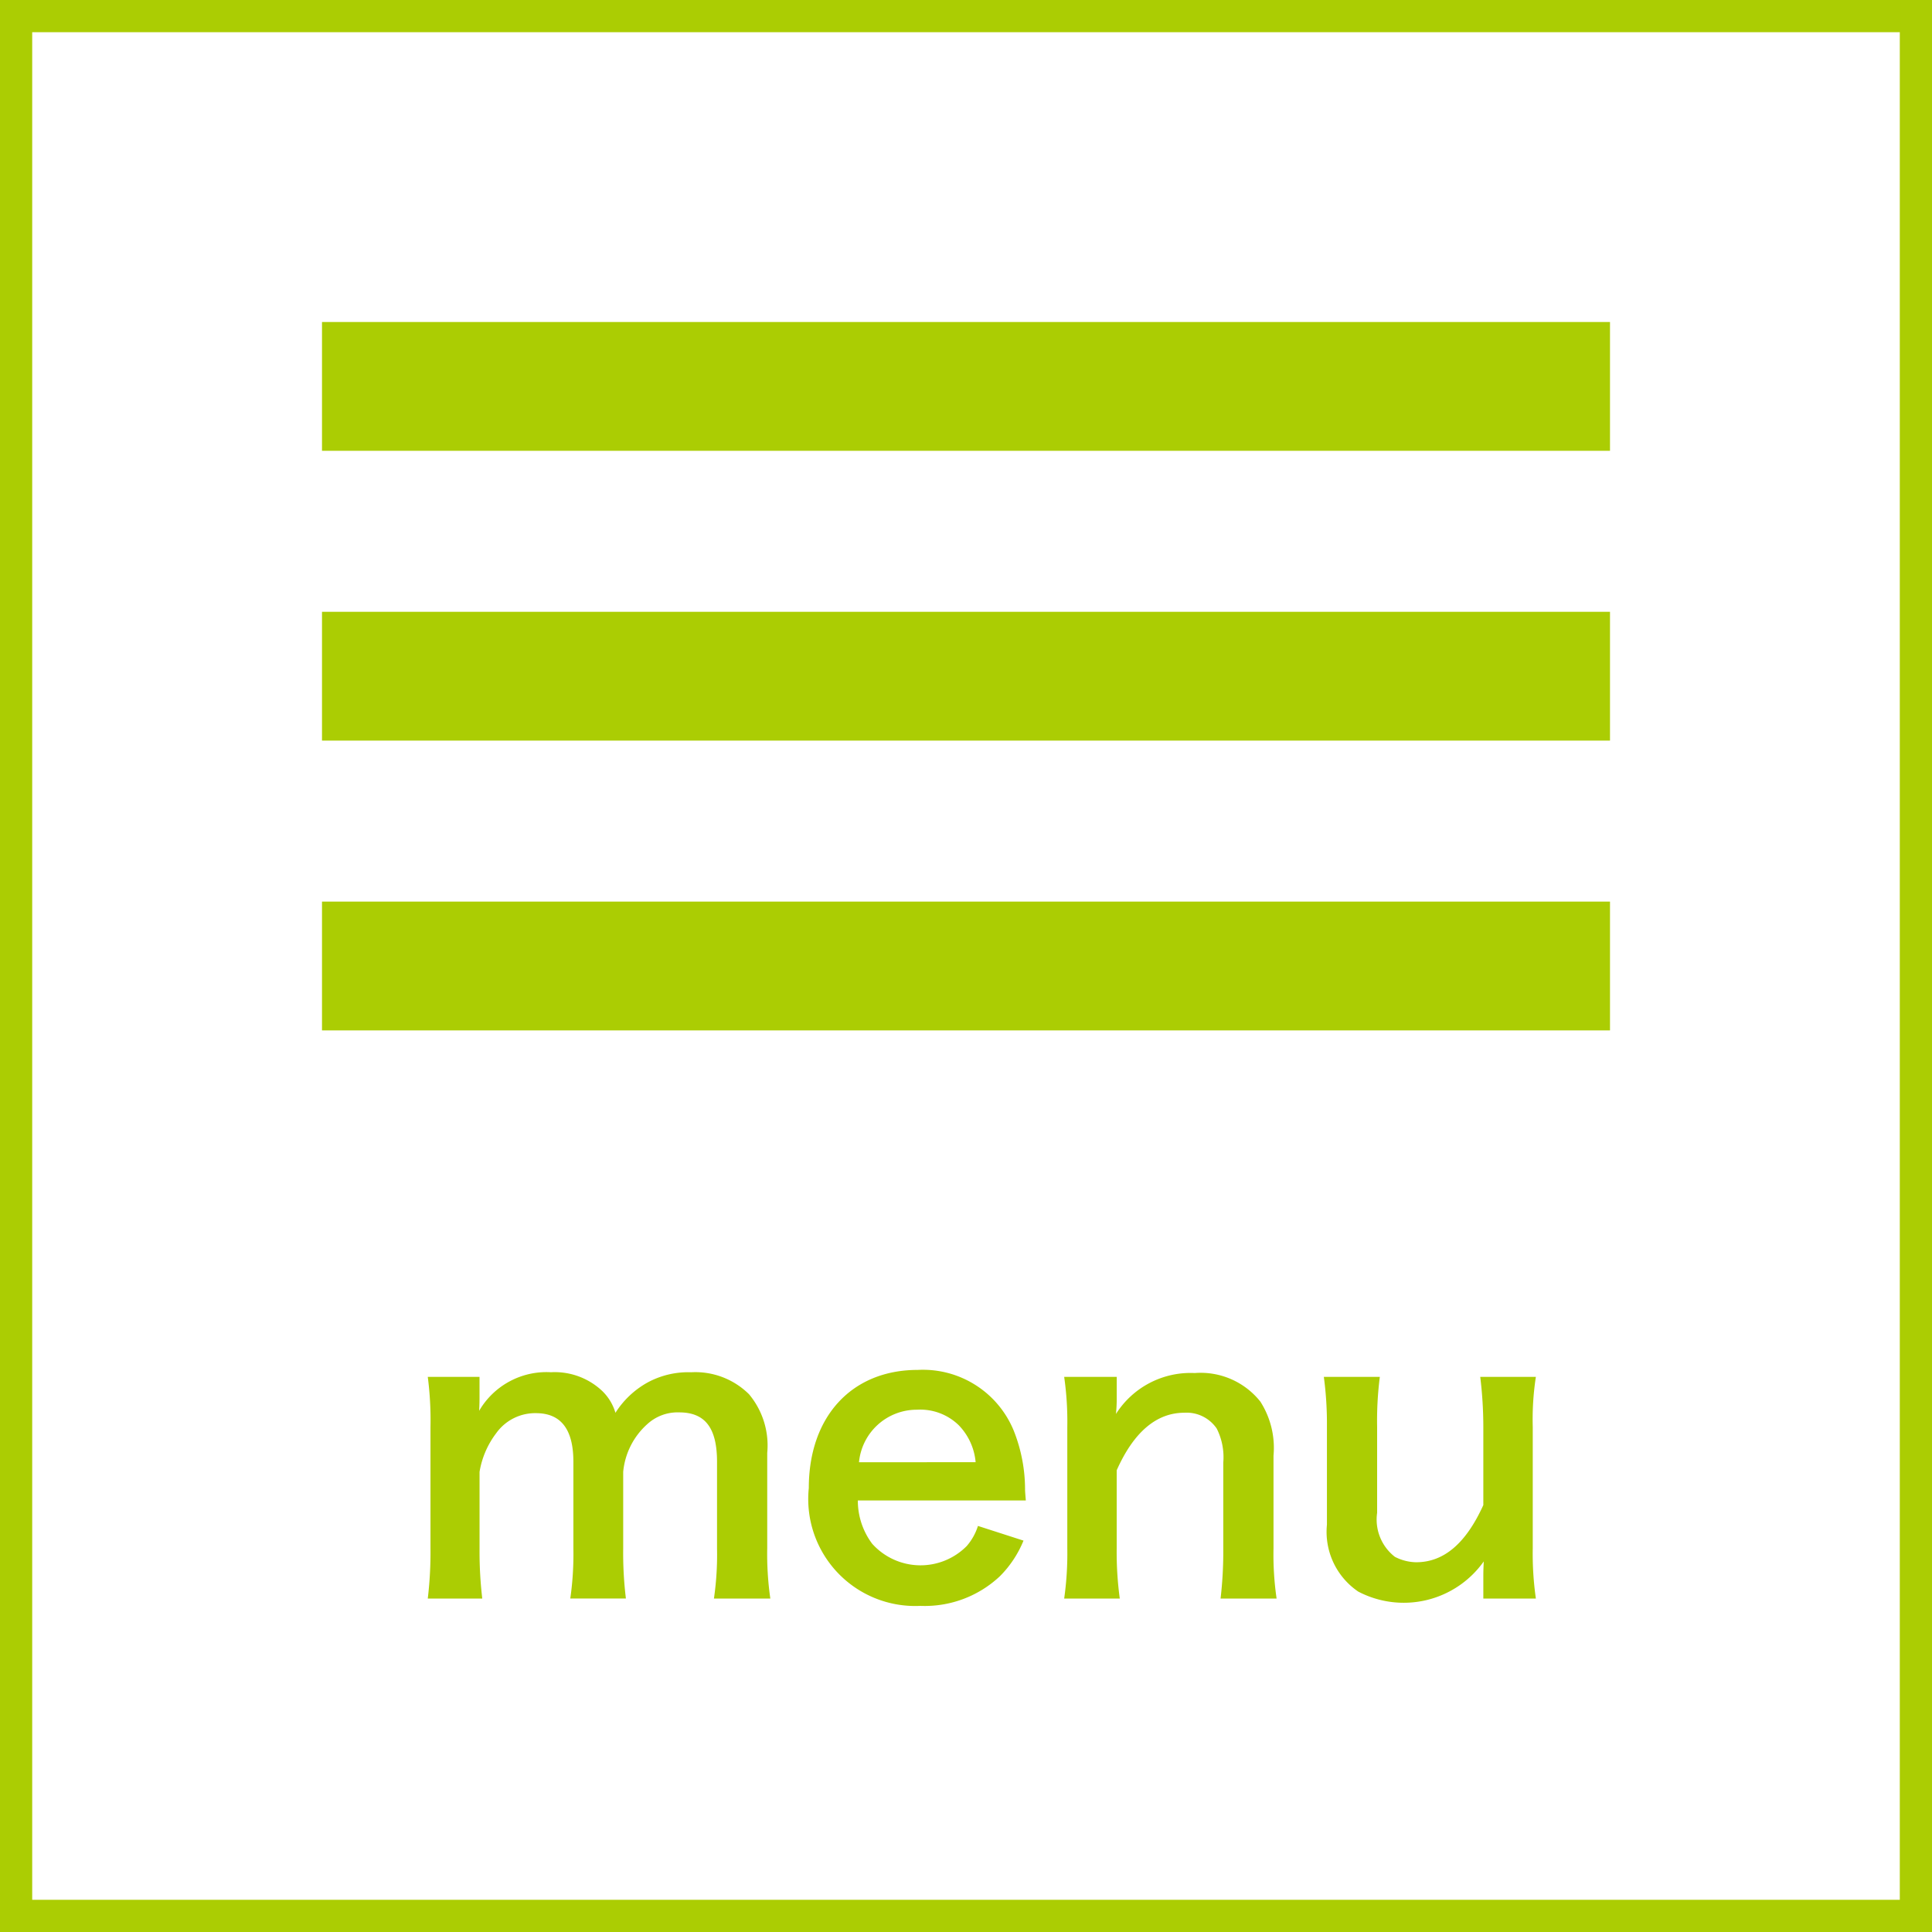 <svg xmlns="http://www.w3.org/2000/svg" viewBox="0 0 60 60">
  <rect x="0" y="0" width="60" height="60" fill="#333333" stroke="none"/>
  <defs>
    <style>
      .a {
        fill: #fff;
      }

      .b {
        fill: #abcd03;
      }
    </style>
  </defs>
  <g>
    <g>
      <rect class="a" x="0.5" y="0.5" width="59" height="59"/>
      <path class="b" d="M59,1V59H1V1H59m1-1H0V60H60V0Z"/>
    </g>
    <rect class="b" x="10" y="19" width="40" height="4"/>
    <rect class="b" x="10" y="10" width="40" height="4"/>
    <rect class="b" x="10" y="28" width="40" height="4"/>
    <g>
      <path class="b" d="M13.285,49.644a11.998,11.998,0,0,0,.084-1.559V44.319a10.412,10.412,0,0,0-.084-1.559h1.607v.612c0,.072,0,.251-.012.443a2.418,2.418,0,0,1,2.23-1.199,2.151,2.151,0,0,1,1.547.54,1.546,1.546,0,0,1,.456.72,2.777,2.777,0,0,1,1.008-.947,2.649,2.649,0,0,1,1.343-.312,2.365,2.365,0,0,1,1.799.684,2.481,2.481,0,0,1,.564,1.823V48.085a9.729,9.729,0,0,0,.096,1.559h-1.751a9.447,9.447,0,0,0,.096-1.559V45.398c0-1.056-.372-1.535-1.175-1.535a1.39,1.39,0,0,0-.984.359,2.271,2.271,0,0,0-.755,1.487v2.375a11.633,11.633,0,0,0,.084,1.559H17.711a9.73,9.73,0,0,0,.096-1.559V45.398c0-1.008-.384-1.511-1.163-1.511a1.485,1.485,0,0,0-1.235.624A2.708,2.708,0,0,0,14.893,45.71v2.375a12.56,12.56,0,0,0,.084,1.559Z"/>
      <path class="b" d="M26.641,46.598a2.229,2.229,0,0,0,.444,1.343,2.018,2.018,0,0,0,2.938.072,1.752,1.752,0,0,0,.348-.624l1.415.456a3.364,3.364,0,0,1-.731,1.104,3.405,3.405,0,0,1-2.471.923,3.322,3.322,0,0,1-3.466-3.658c0-2.219,1.331-3.67,3.382-3.67a3.046,3.046,0,0,1,2.986,1.895,4.94,4.94,0,0,1,.348,1.823c0,.024,0,.06.024.336Zm3.658-1.188a1.882,1.882,0,0,0-.527-1.151,1.711,1.711,0,0,0-1.296-.479,1.801,1.801,0,0,0-1.799,1.631Z"/>
      <path class="b" d="M33.049,49.644a9.911,9.911,0,0,0,.097-1.559V44.319a9.812,9.812,0,0,0-.097-1.559h1.632v.636a4.606,4.606,0,0,1-.024.516,2.742,2.742,0,0,1,2.447-1.271,2.368,2.368,0,0,1,2.038.888,2.665,2.665,0,0,1,.408,1.679V48.085a9.447,9.447,0,0,0,.096,1.559H37.906a12.637,12.637,0,0,0,.084-1.559v-2.663a1.976,1.976,0,0,0-.203-1.056,1.13,1.13,0,0,0-1.008-.492c-.863,0-1.571.6-2.099,1.787V48.085a10.63,10.63,0,0,0,.096,1.559Z"/>
      <path class="b" d="M47.698,42.76a8.675,8.675,0,0,0-.097,1.559V48.085a9.812,9.812,0,0,0,.097,1.559H46.066V49.008c0-.18,0-.216.013-.516a3.047,3.047,0,0,1-3.898.936A2.24,2.24,0,0,1,41.209,47.353V44.319a10.941,10.941,0,0,0-.096-1.559h1.739a10.687,10.687,0,0,0-.084,1.559v2.663a1.464,1.464,0,0,0,.552,1.367,1.494,1.494,0,0,0,.659.168c.864,0,1.548-.588,2.087-1.775V44.319a12.729,12.729,0,0,0-.096-1.559Z"/>
    </g>
  </g>
</svg>
